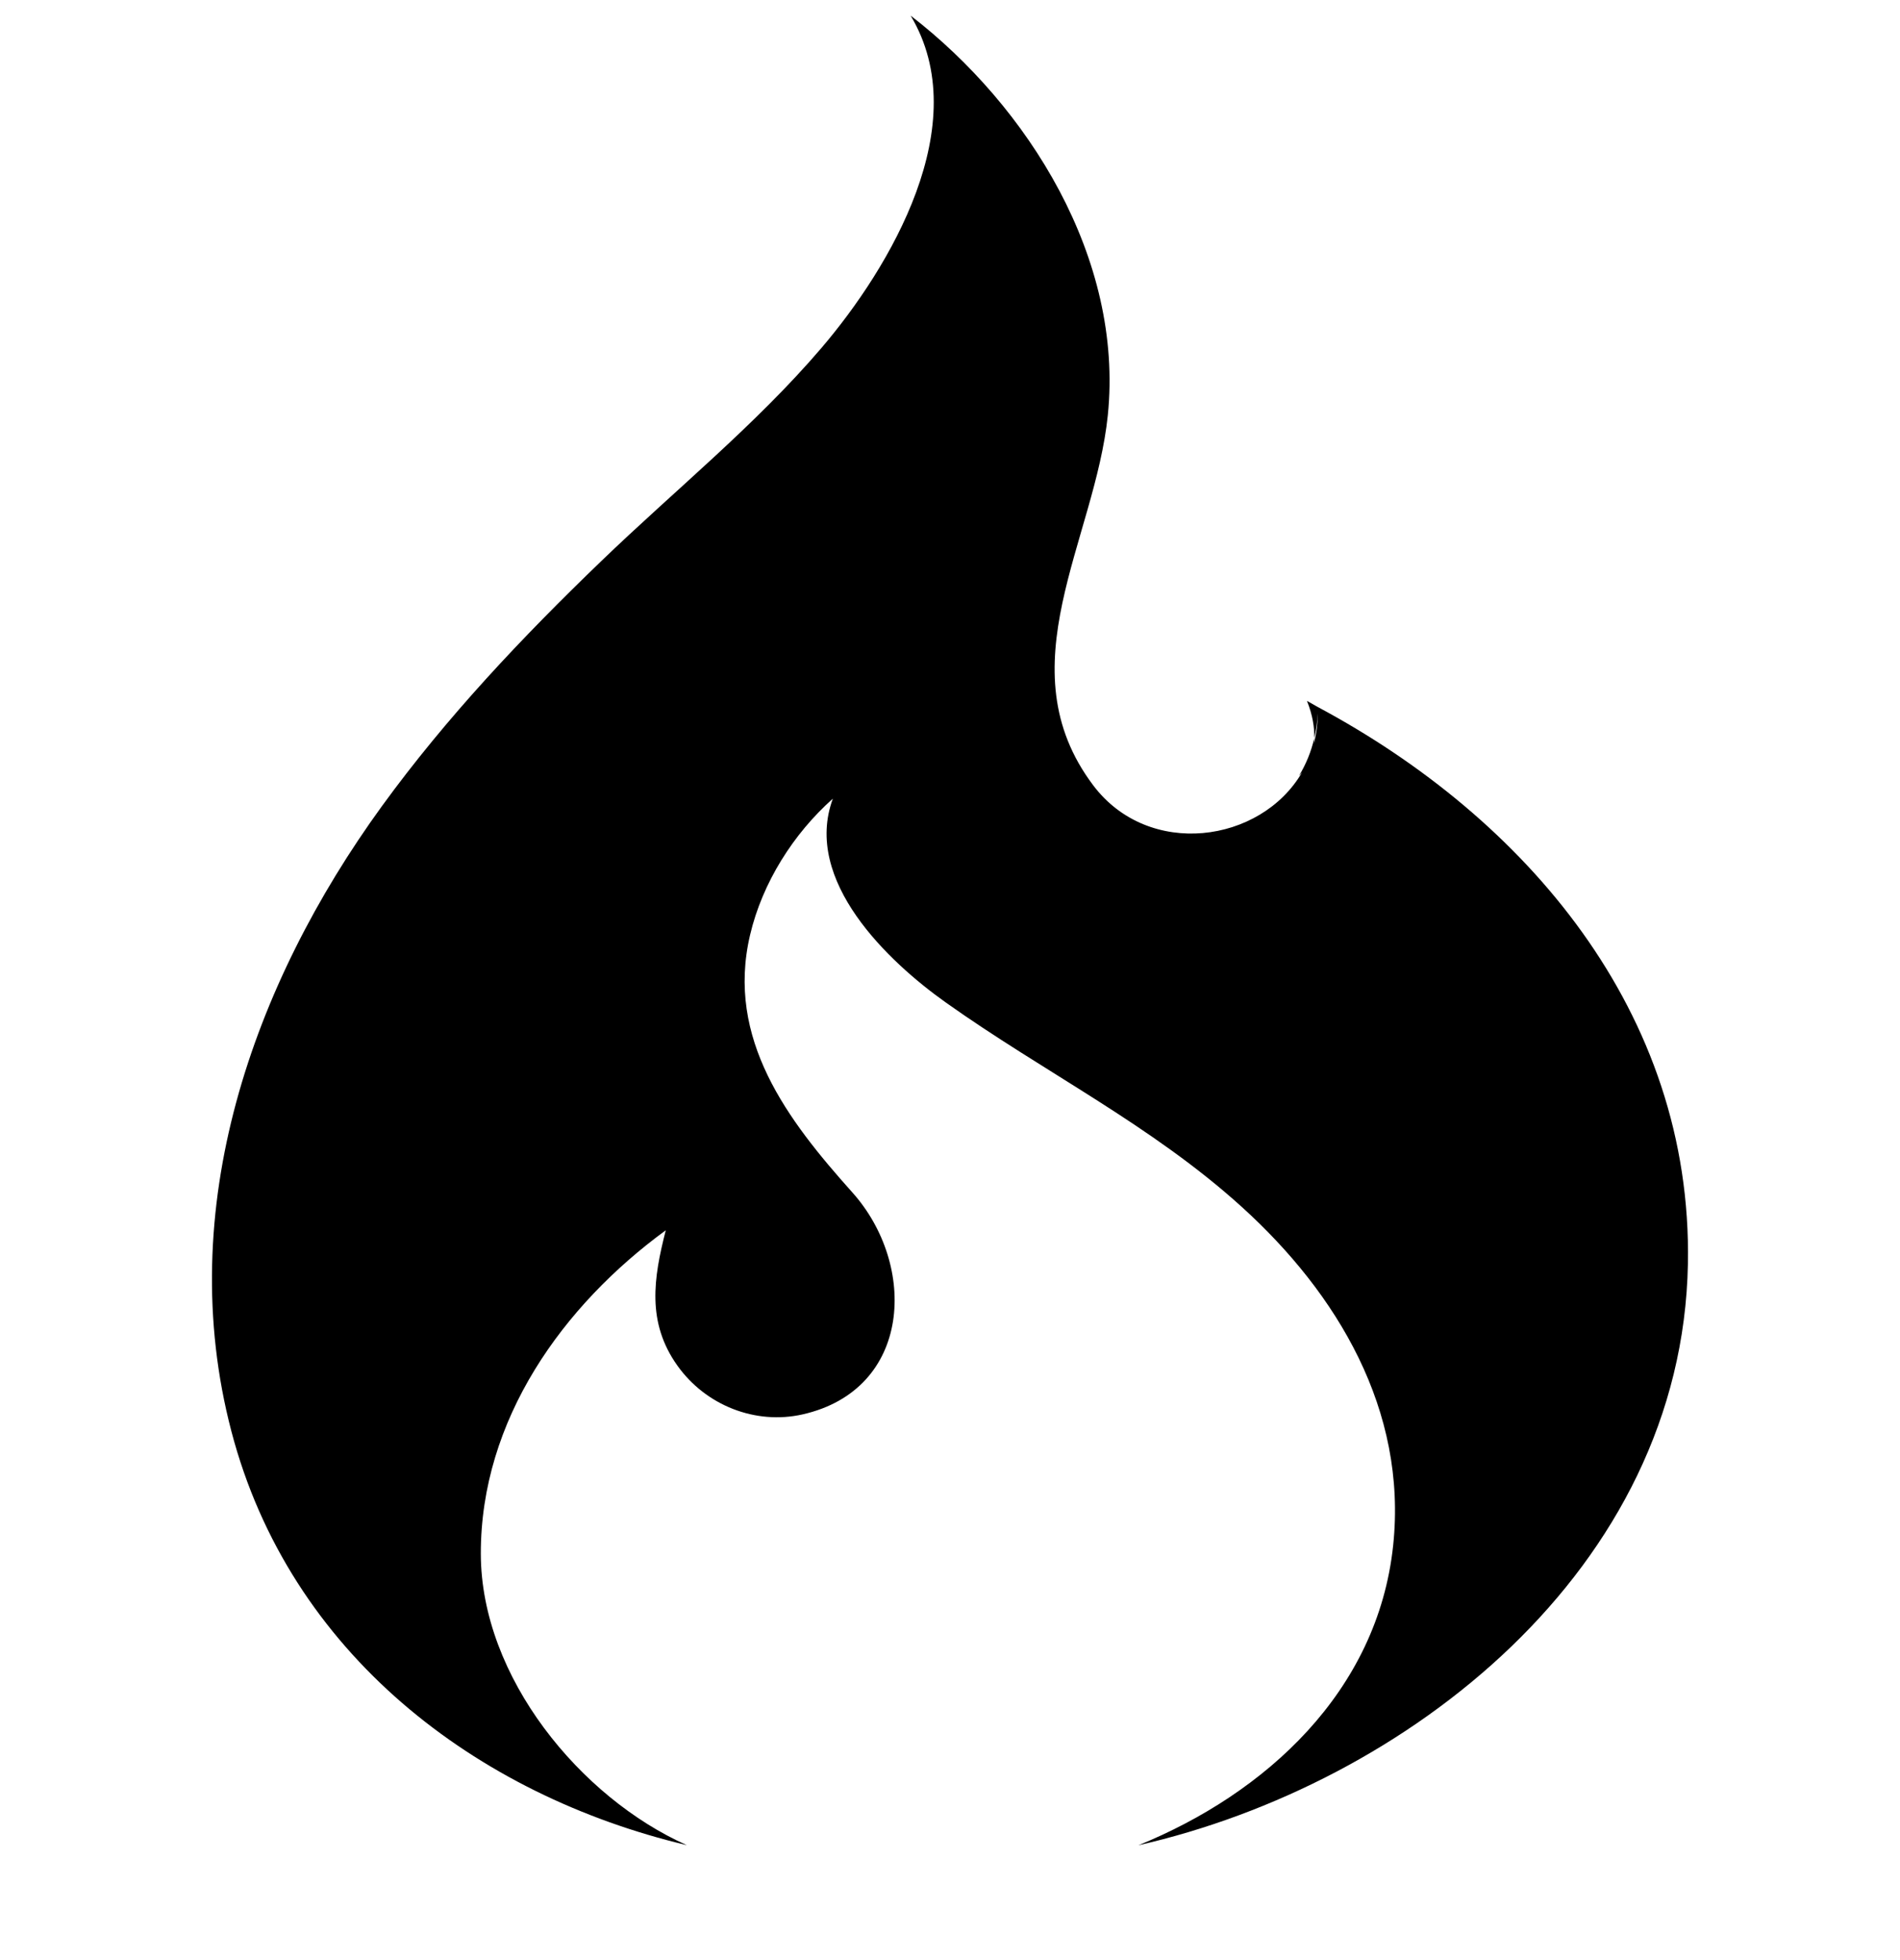 <?xml version="1.0" encoding="UTF-8"?> <svg xmlns="http://www.w3.org/2000/svg" width="32" height="33" viewBox="0 0 32 33" fill="none"><g clip-path="url(#clip0_717_3295)"><path d="M1.638 37.32C0.988 37.32 0.798 36.929 0.798 36.344C0.798 36.149 0.822 35.928 0.851 35.697C0.994 34.684 1.342 34.105 2.181 34.105C2.749 34.105 3.026 34.367 3.026 34.843V35.075H3.59C3.596 35.075 3.596 34.861 3.596 34.812C3.596 34.117 3.188 33.457 2.182 33.457C0.816 33.457 0.254 34.223 0.047 35.724C0.018 35.926 0 36.114 0 36.315C0 37.199 0.337 38.004 1.544 38.004C2.46 38.004 3.005 37.543 3.324 36.976L2.785 36.602C2.437 37.169 2.058 37.32 1.638 37.32ZM5.334 34.525C4.24 34.525 3.767 35.105 3.608 36.258C3.589 36.391 3.579 36.526 3.578 36.661C3.578 37.405 3.915 37.997 4.849 37.997C5.943 37.997 6.422 37.393 6.582 36.258C6.6 36.112 6.612 35.977 6.612 35.843C6.612 35.087 6.263 34.525 5.334 34.525ZM5.79 36.258C5.671 37.094 5.417 37.351 4.938 37.351C4.554 37.351 4.365 37.186 4.365 36.692C4.365 36.57 4.377 36.423 4.4 36.258C4.519 35.429 4.755 35.172 5.24 35.172C5.63 35.172 5.825 35.337 5.825 35.837C5.825 35.959 5.813 36.1 5.79 36.258ZM9.362 33.518L9.179 34.638C9.167 34.736 9.173 34.703 9.209 34.795C9.037 34.661 8.73 34.572 8.523 34.572C7.541 34.572 6.991 35.03 6.814 36.312C6.793 36.447 6.783 36.584 6.784 36.721C6.784 37.655 7.316 38.003 8.032 38.003C8.334 38.003 8.629 38.009 8.86 37.808L8.919 38.188H9.486L10.149 33.518H9.362ZM8.8 37.174C8.534 37.338 8.274 37.375 8.115 37.375C7.683 37.375 7.565 37.143 7.565 36.771C7.565 36.631 7.583 36.466 7.606 36.289C7.742 35.319 8.044 35.148 8.434 35.148C8.688 35.148 8.883 35.191 9.067 35.294L8.8 37.174ZM11.876 34.525C10.793 34.525 10.285 35.056 10.113 36.258C10.095 36.405 10.084 36.545 10.084 36.679C10.084 37.503 10.492 37.997 11.39 37.997C12.088 37.997 12.609 37.698 12.887 37.149L12.289 36.899C12.118 37.167 11.887 37.35 11.479 37.35C11.042 37.35 10.864 37.229 10.864 36.826C10.864 36.746 10.87 36.631 10.882 36.631H13.017C13.047 36.32 13.082 36.099 13.082 35.917C13.082 35.307 12.857 34.525 11.876 34.525V34.525ZM12.284 36.009H10.983C11.113 35.697 11.331 35.215 11.781 35.215C12.13 35.215 12.302 35.426 12.302 35.786C12.301 35.847 12.296 36.009 12.284 36.009ZM15.357 34.452L15.428 33.829H13.761L13.69 34.452H14.127L13.655 37.565H13.216L13.146 38.188H14.813L14.885 37.565H14.447L14.92 34.452H15.357ZM18.746 35.386L18.959 34.763H18.386L17.972 34.851C17.741 34.699 17.428 34.585 17.133 34.585C16.287 34.585 15.565 35.006 15.565 35.965C15.565 36.233 15.66 36.45 15.772 36.597C15.595 36.694 15.441 36.858 15.441 37.078C15.441 37.175 15.476 37.275 15.548 37.366C15.193 37.586 14.974 37.951 14.974 38.378C14.974 39.202 15.808 39.378 16.447 39.378C17.251 39.378 18.209 39.188 18.209 38.132C18.209 37.773 17.99 37.491 17.358 37.369L16.216 37.149C16.086 37.125 16.057 37.082 16.057 37.021C16.057 36.929 16.11 36.881 16.199 36.881L16.276 36.893C16.429 36.93 16.607 36.948 16.79 36.948C17.612 36.948 18.345 36.582 18.345 35.63C18.345 35.495 18.322 35.405 18.263 35.258C18.363 35.307 18.494 35.386 18.546 35.386H18.746V35.386ZM17.12 37.912C17.345 37.955 17.422 38.04 17.422 38.193C17.422 38.687 16.907 38.748 16.535 38.748C15.967 38.748 15.754 38.608 15.754 38.296C15.754 38.022 15.831 37.894 16.009 37.698L17.12 37.912ZM16.878 36.313C16.535 36.313 16.345 36.185 16.345 35.88C16.345 35.429 16.6 35.166 17.043 35.166C17.398 35.166 17.57 35.319 17.57 35.617C17.57 36.069 17.321 36.313 16.878 36.313ZM20.847 34.525C20.516 34.525 20.221 34.693 19.854 34.992L19.8 34.763H19.15L18.695 38.188H19.481L19.824 35.591C20.055 35.444 20.338 35.232 20.581 35.232C20.877 35.232 20.983 35.379 20.983 35.66C20.983 35.727 20.977 35.926 20.965 35.999L20.676 38.188H21.462L21.752 35.981C21.764 35.878 21.776 35.708 21.776 35.61C21.776 35.03 21.509 34.525 20.847 34.525ZM23.27 37.33L23.276 37.246L23.618 34.763H22.311L22.229 35.386H22.802C22.755 35.386 22.725 35.44 22.72 35.49L22.483 37.143C22.471 37.223 22.465 37.388 22.465 37.455C22.465 37.882 22.69 38.188 23.151 38.188H23.553L23.642 37.565H23.388C23.299 37.565 23.27 37.403 23.27 37.33ZM23.778 33.518H23.009C22.962 33.518 22.962 33.338 22.956 33.399L22.849 34.277C22.843 34.332 22.843 34.452 22.891 34.452H23.66C23.707 34.452 23.707 34.239 23.713 34.183L23.82 33.506C23.826 33.445 23.826 33.518 23.778 33.518ZM25.382 37.351C25.187 37.351 25.092 37.265 25.092 37.082L25.098 37.07L25.347 35.386H26.245L26.517 34.763H25.429L25.612 33.393L24.785 33.666L24.637 34.763H24.158L24.075 35.386H24.631C24.578 35.697 24.524 35.495 24.519 35.556L24.306 37.033C24.294 37.1 24.294 37.149 24.294 37.21C24.294 37.79 24.708 38.007 25.205 38.007C25.666 38.007 26.039 37.868 26.329 37.617L25.962 37.151C25.778 37.267 25.654 37.351 25.382 37.351ZM28.268 34.525C27.186 34.525 26.677 35.056 26.506 36.258C26.488 36.405 26.476 36.545 26.476 36.679C26.476 37.503 26.884 37.997 27.783 37.997C28.48 37.997 29.001 37.698 29.279 37.149L28.682 36.899C28.511 37.167 28.28 37.35 27.871 37.35C27.434 37.35 27.256 37.229 27.256 36.826C27.256 36.746 27.263 36.631 27.275 36.631H29.409C29.439 36.32 29.474 36.099 29.474 35.917C29.474 35.307 29.25 34.525 28.268 34.525V34.525ZM28.676 36.009H27.375C27.505 35.697 27.724 35.215 28.173 35.215C28.522 35.215 28.694 35.426 28.694 35.786C28.694 35.847 28.688 36.009 28.676 36.009ZM31.651 34.525C31.367 34.525 31.101 34.693 30.834 34.955L30.787 34.763H30.137L29.681 38.188H30.474L30.823 35.536C31.03 35.408 31.266 35.299 31.491 35.299C31.633 35.299 31.769 35.276 31.899 35.294L32 34.586C31.881 34.562 31.763 34.525 31.651 34.525V34.525ZM11.568 31.065C9.777 30.267 8.102 28.238 8.098 26.161C8.094 23.898 9.484 21.976 11.213 20.713C11.005 21.523 10.892 22.265 11.407 22.989C11.886 23.663 12.724 23.991 13.516 23.813C15.366 23.395 15.451 21.297 14.354 20.074C13.27 18.863 12.22 17.496 12.633 15.74C12.84 14.86 13.364 14.035 14.027 13.446C13.517 14.829 14.966 16.193 15.921 16.872C17.578 18.051 19.395 18.941 20.918 20.323C22.52 21.775 23.703 23.738 23.464 26.016C23.205 28.484 21.305 30.201 19.172 31.067C23.678 30.041 28.333 26.433 28.428 21.277C28.507 17.036 25.687 13.771 22.194 11.903L22.012 11.8C22.108 12.04 22.139 12.244 22.135 12.427C22.167 12.292 22.188 12.153 22.194 12.011C22.193 12.18 22.172 12.349 22.13 12.514L22.135 12.427C22.084 12.652 21.996 12.867 21.877 13.063L21.928 13.006C21.231 14.199 19.345 14.458 18.413 13.223C16.914 11.236 18.444 9.094 18.658 6.99C18.926 4.354 17.323 1.794 15.337 0.263C16.431 2.089 14.989 4.506 13.836 5.857C12.717 7.166 11.357 8.26 10.123 9.45C8.796 10.727 7.521 12.074 6.431 13.574C4.251 16.576 2.916 20.352 3.897 24.097C4.878 27.84 8.02 30.222 11.568 31.065L11.568 31.065Z" fill="black"></path></g><defs><clipPath id="clip0_717_3295"><rect width="32" height="32" fill="white" transform="translate(0 0.263)"></rect></clipPath></defs></svg> 